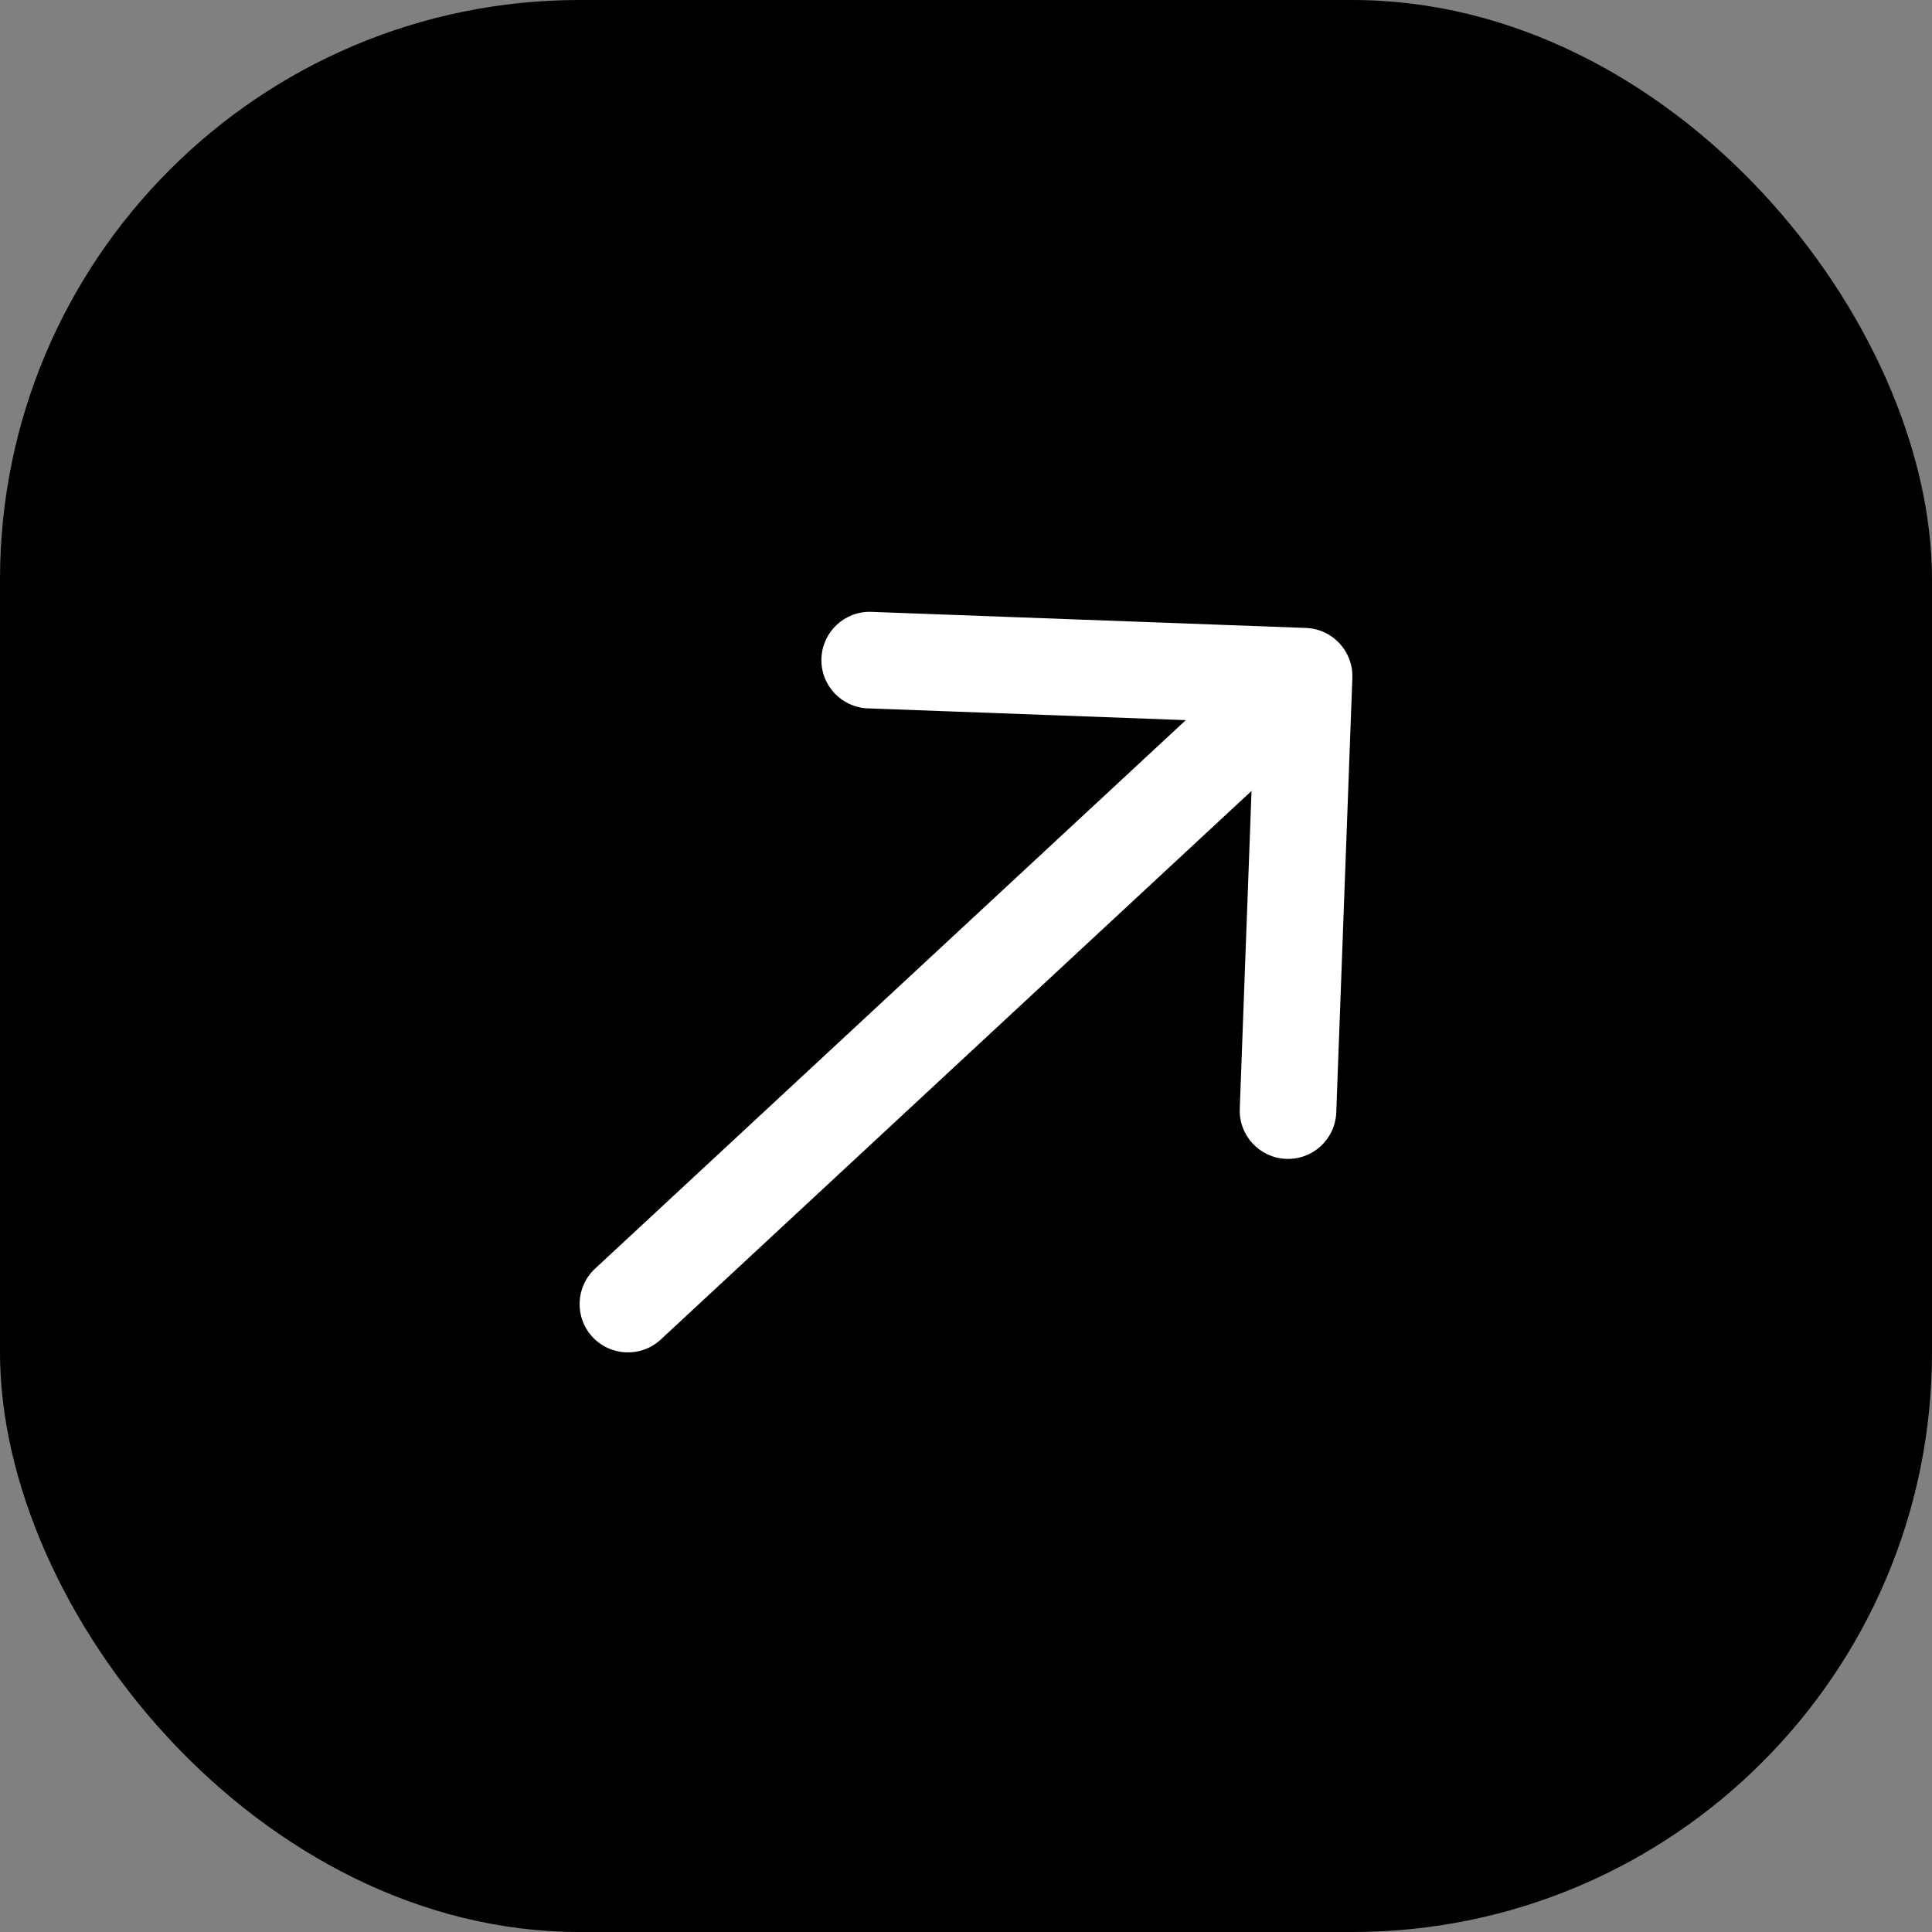 <svg width="40" height="40" viewBox="0 0 40 40" fill="none" xmlns="http://www.w3.org/2000/svg">
<rect x="0" y="0" width="40" height="40" fill="#808080" stroke="none"/>
<rect width="40" height="40" rx="12" fill="#3B1BFF" style="fill:#3B1BFF;fill:color(display-p3 0.23 0.106 1);fill-opacity:1;"/>
<path d="M12.319 26.267C11.915 26.643 11.891 27.276 12.267 27.68C12.643 28.085 13.276 28.109 13.681 27.733L13 27L12.319 26.267ZM27.999 14.037C28.02 13.485 27.589 13.021 27.037 13.001L18.043 12.668C17.491 12.647 17.027 13.078 17.007 13.63C16.986 14.182 17.417 14.646 17.969 14.666L25.964 14.962L25.668 22.957C25.647 23.509 26.078 23.973 26.63 23.993C27.182 24.014 27.646 23.583 27.666 23.031L27.999 14.037ZM13 27L13.681 27.733L27.68 14.733L27 14L26.32 13.267L12.319 26.267L13 27Z" fill="white" style="fill:white;fill-opacity:1;"/>
</svg>
